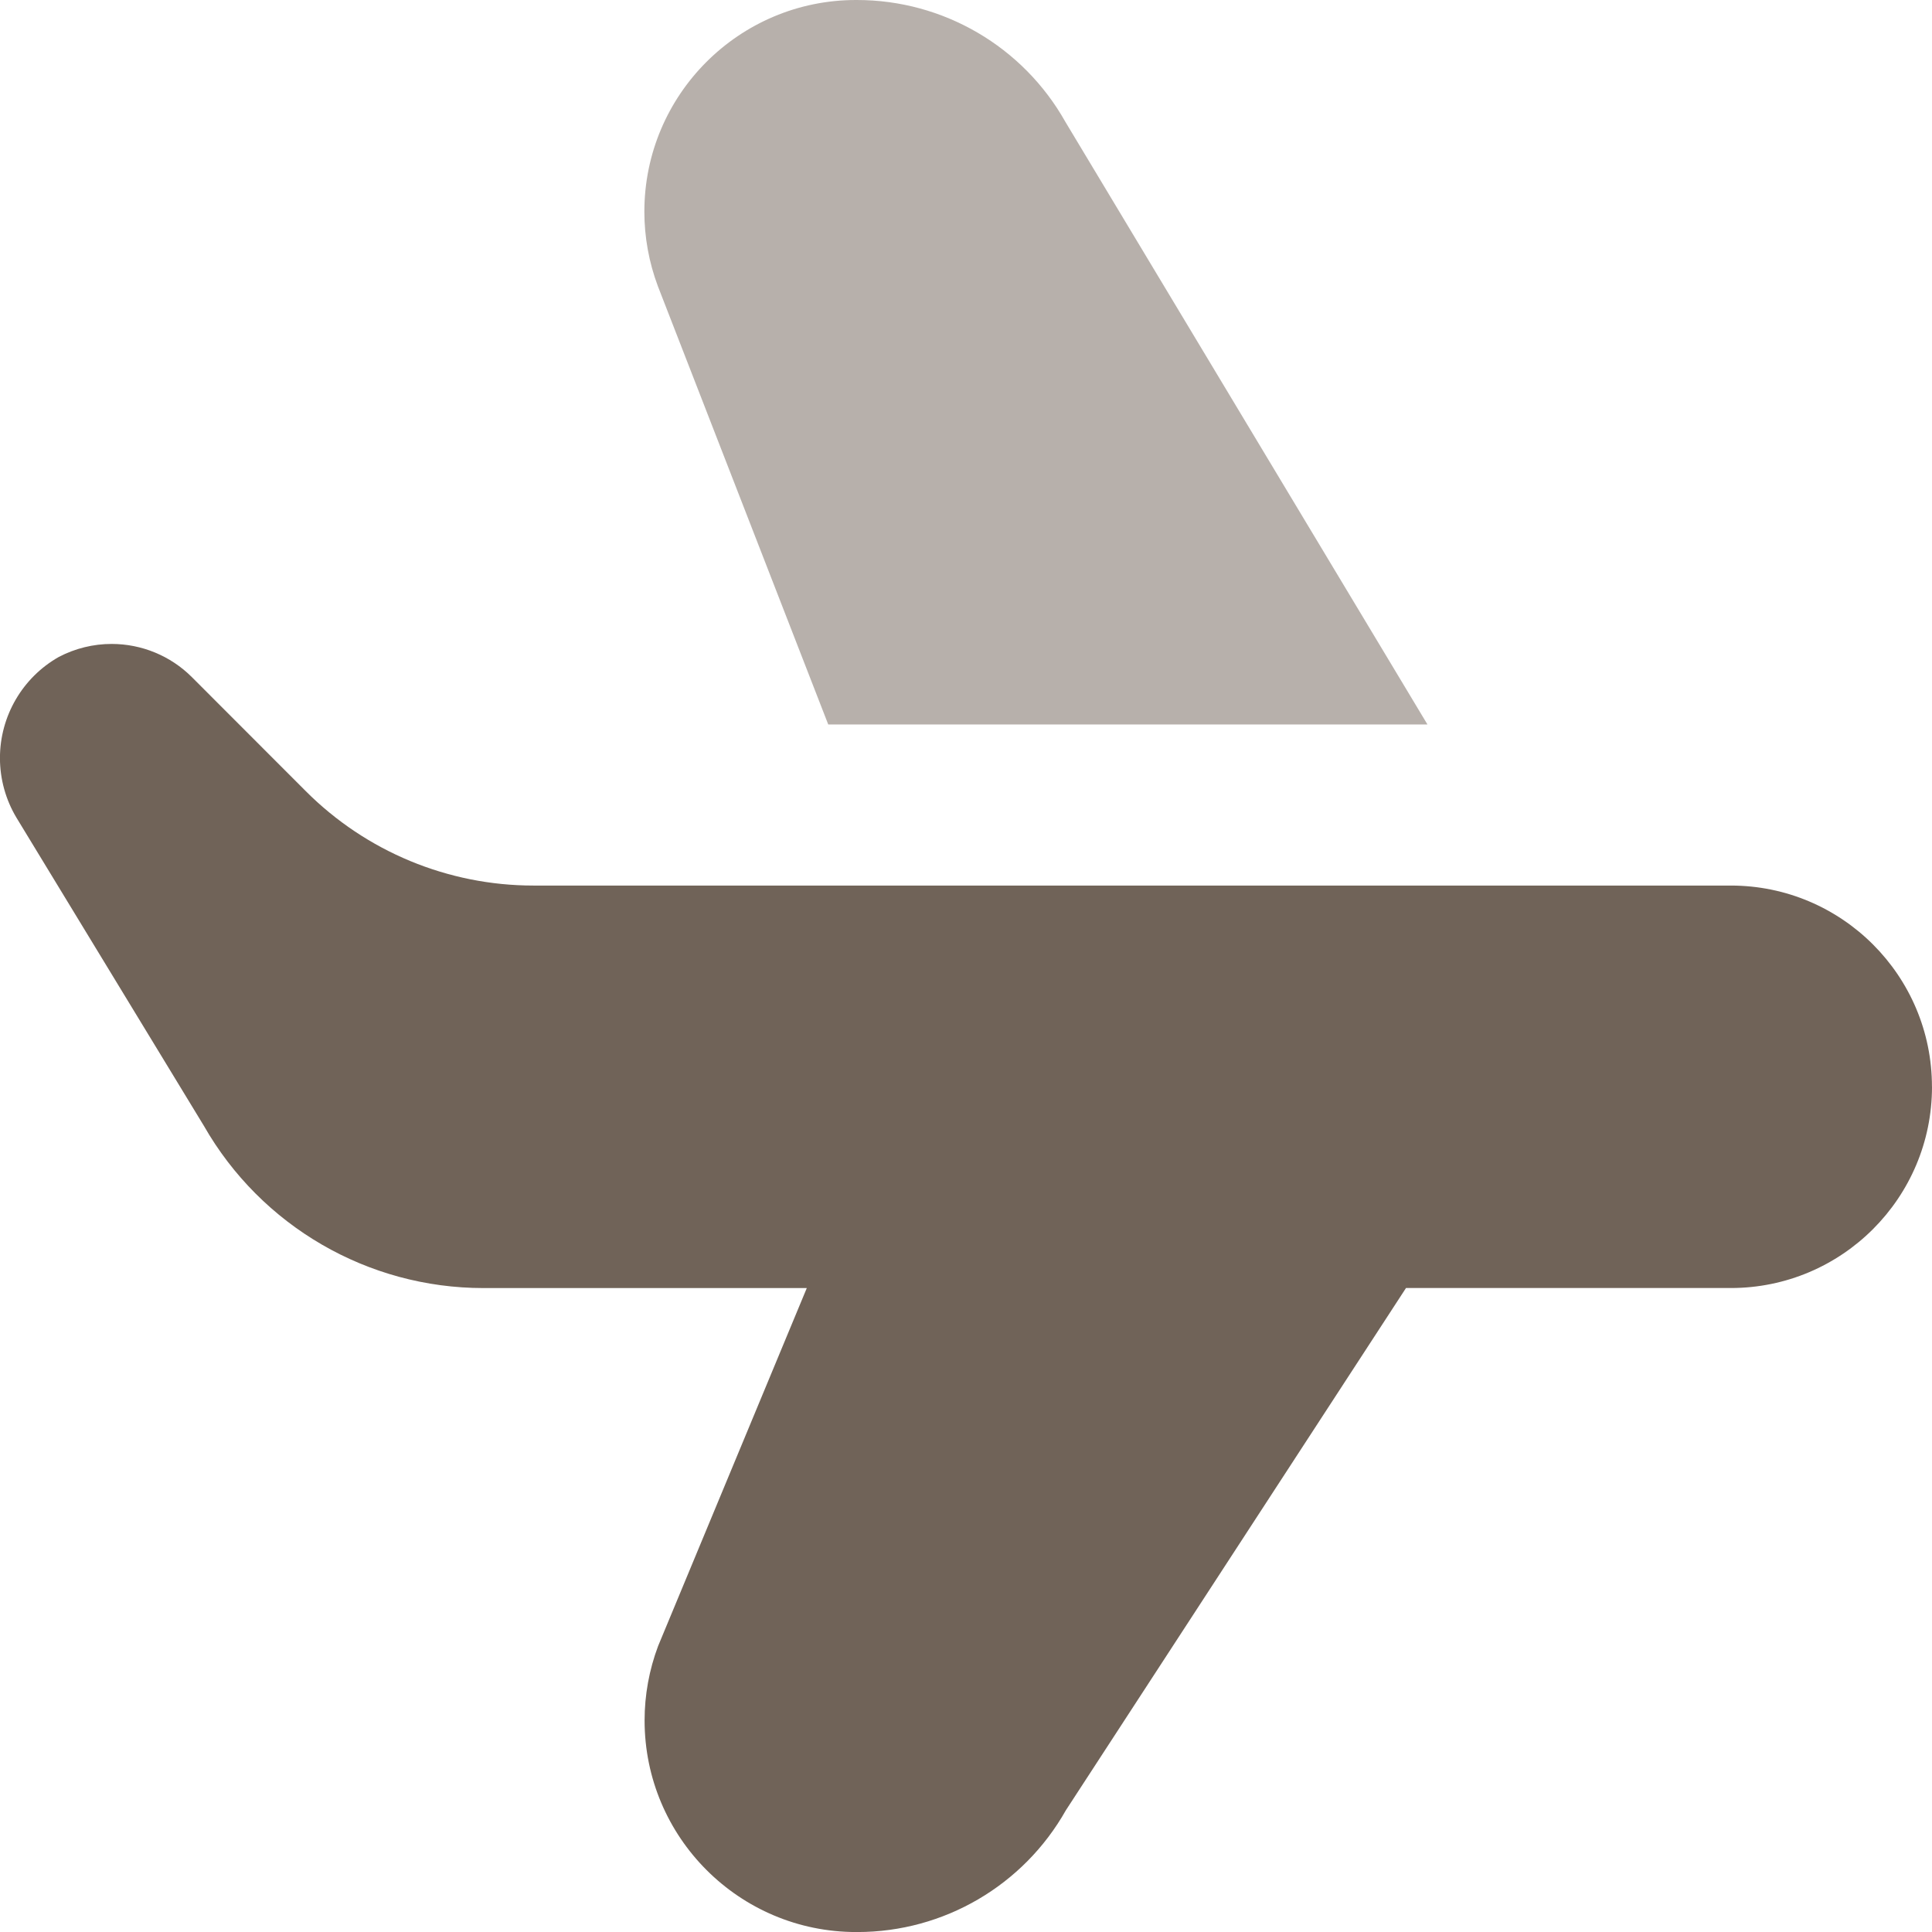 <?xml version="1.0" encoding="UTF-8"?>
<!DOCTYPE svg PUBLIC "-//W3C//DTD SVG 1.1//EN" "http://www.w3.org/Graphics/SVG/1.1/DTD/svg11.dtd">
<!-- Creator: CorelDRAW -->
<svg xmlns="http://www.w3.org/2000/svg" xml:space="preserve" width="0.5in" height="0.5in" version="1.1" style="shape-rendering:geometricPrecision; text-rendering:geometricPrecision; image-rendering:optimizeQuality; fill-rule:evenodd; clip-rule:evenodd"
viewBox="0 0 500 500"
 xmlns:xlink="http://www.w3.org/1999/xlink"
 xmlns:xodm="http://www.corel.com/coreldraw/odm/2003"
 data-name="Layer 1">
 <defs>
  <style type="text/css">
   <![CDATA[
    .fil1 {fill:#706358;fill-rule:nonzero}
    .fil0 {fill:#706358;fill-rule:nonzero;fill-opacity:0.502}
   ]]>
  </style>
 </defs>
 <g id="Layer_x0020_1">
  <path class="fil0" d="M369.43 187.5l-93.72 -155.98c-10.96,-19.47 -31.58,-31.52 -53.93,-31.52 -0.08,0 -0.18,0 -0.26,0 -30.24,0.01 -54.76,24.54 -54.76,54.79 0,6.56 1.19,13.09 3.48,19.23l44.11 113.48 155.08 0z"/>
  <path class="fil1" d="M500 281.25c0,28.76 -23.32,52.09 -52.07,52.09l-84.06 0 -88.02 135.15c-10.97,19.46 -31.59,31.52 -53.94,31.52 -0.1,0 -0.22,0 -0.32,0 0,0 -0.01,0 -0.01,0 -30.24,0 -54.76,-24.53 -54.76,-54.77 0,-6.57 1.19,-13.1 3.5,-19.25l38.48 -92.64 -83.7 0c0.01,0 -0,0 -0,0 -29.89,0 -57.5,-16.03 -72.33,-41.98l-48.47 -79.69c-2.82,-4.68 -4.31,-10.05 -4.31,-15.51 0,-10.83 5.83,-20.83 15.24,-26.16 4.21,-2.2 8.9,-3.36 13.66,-3.36 7.78,0 15.25,3.08 20.75,8.57l29.51 29.54c15.61,15.63 36.81,24.42 58.9,24.42l309.87 0c28.75,0 52.07,23.32 52.07,52.08l0 0z"/>
 </g>
</svg>